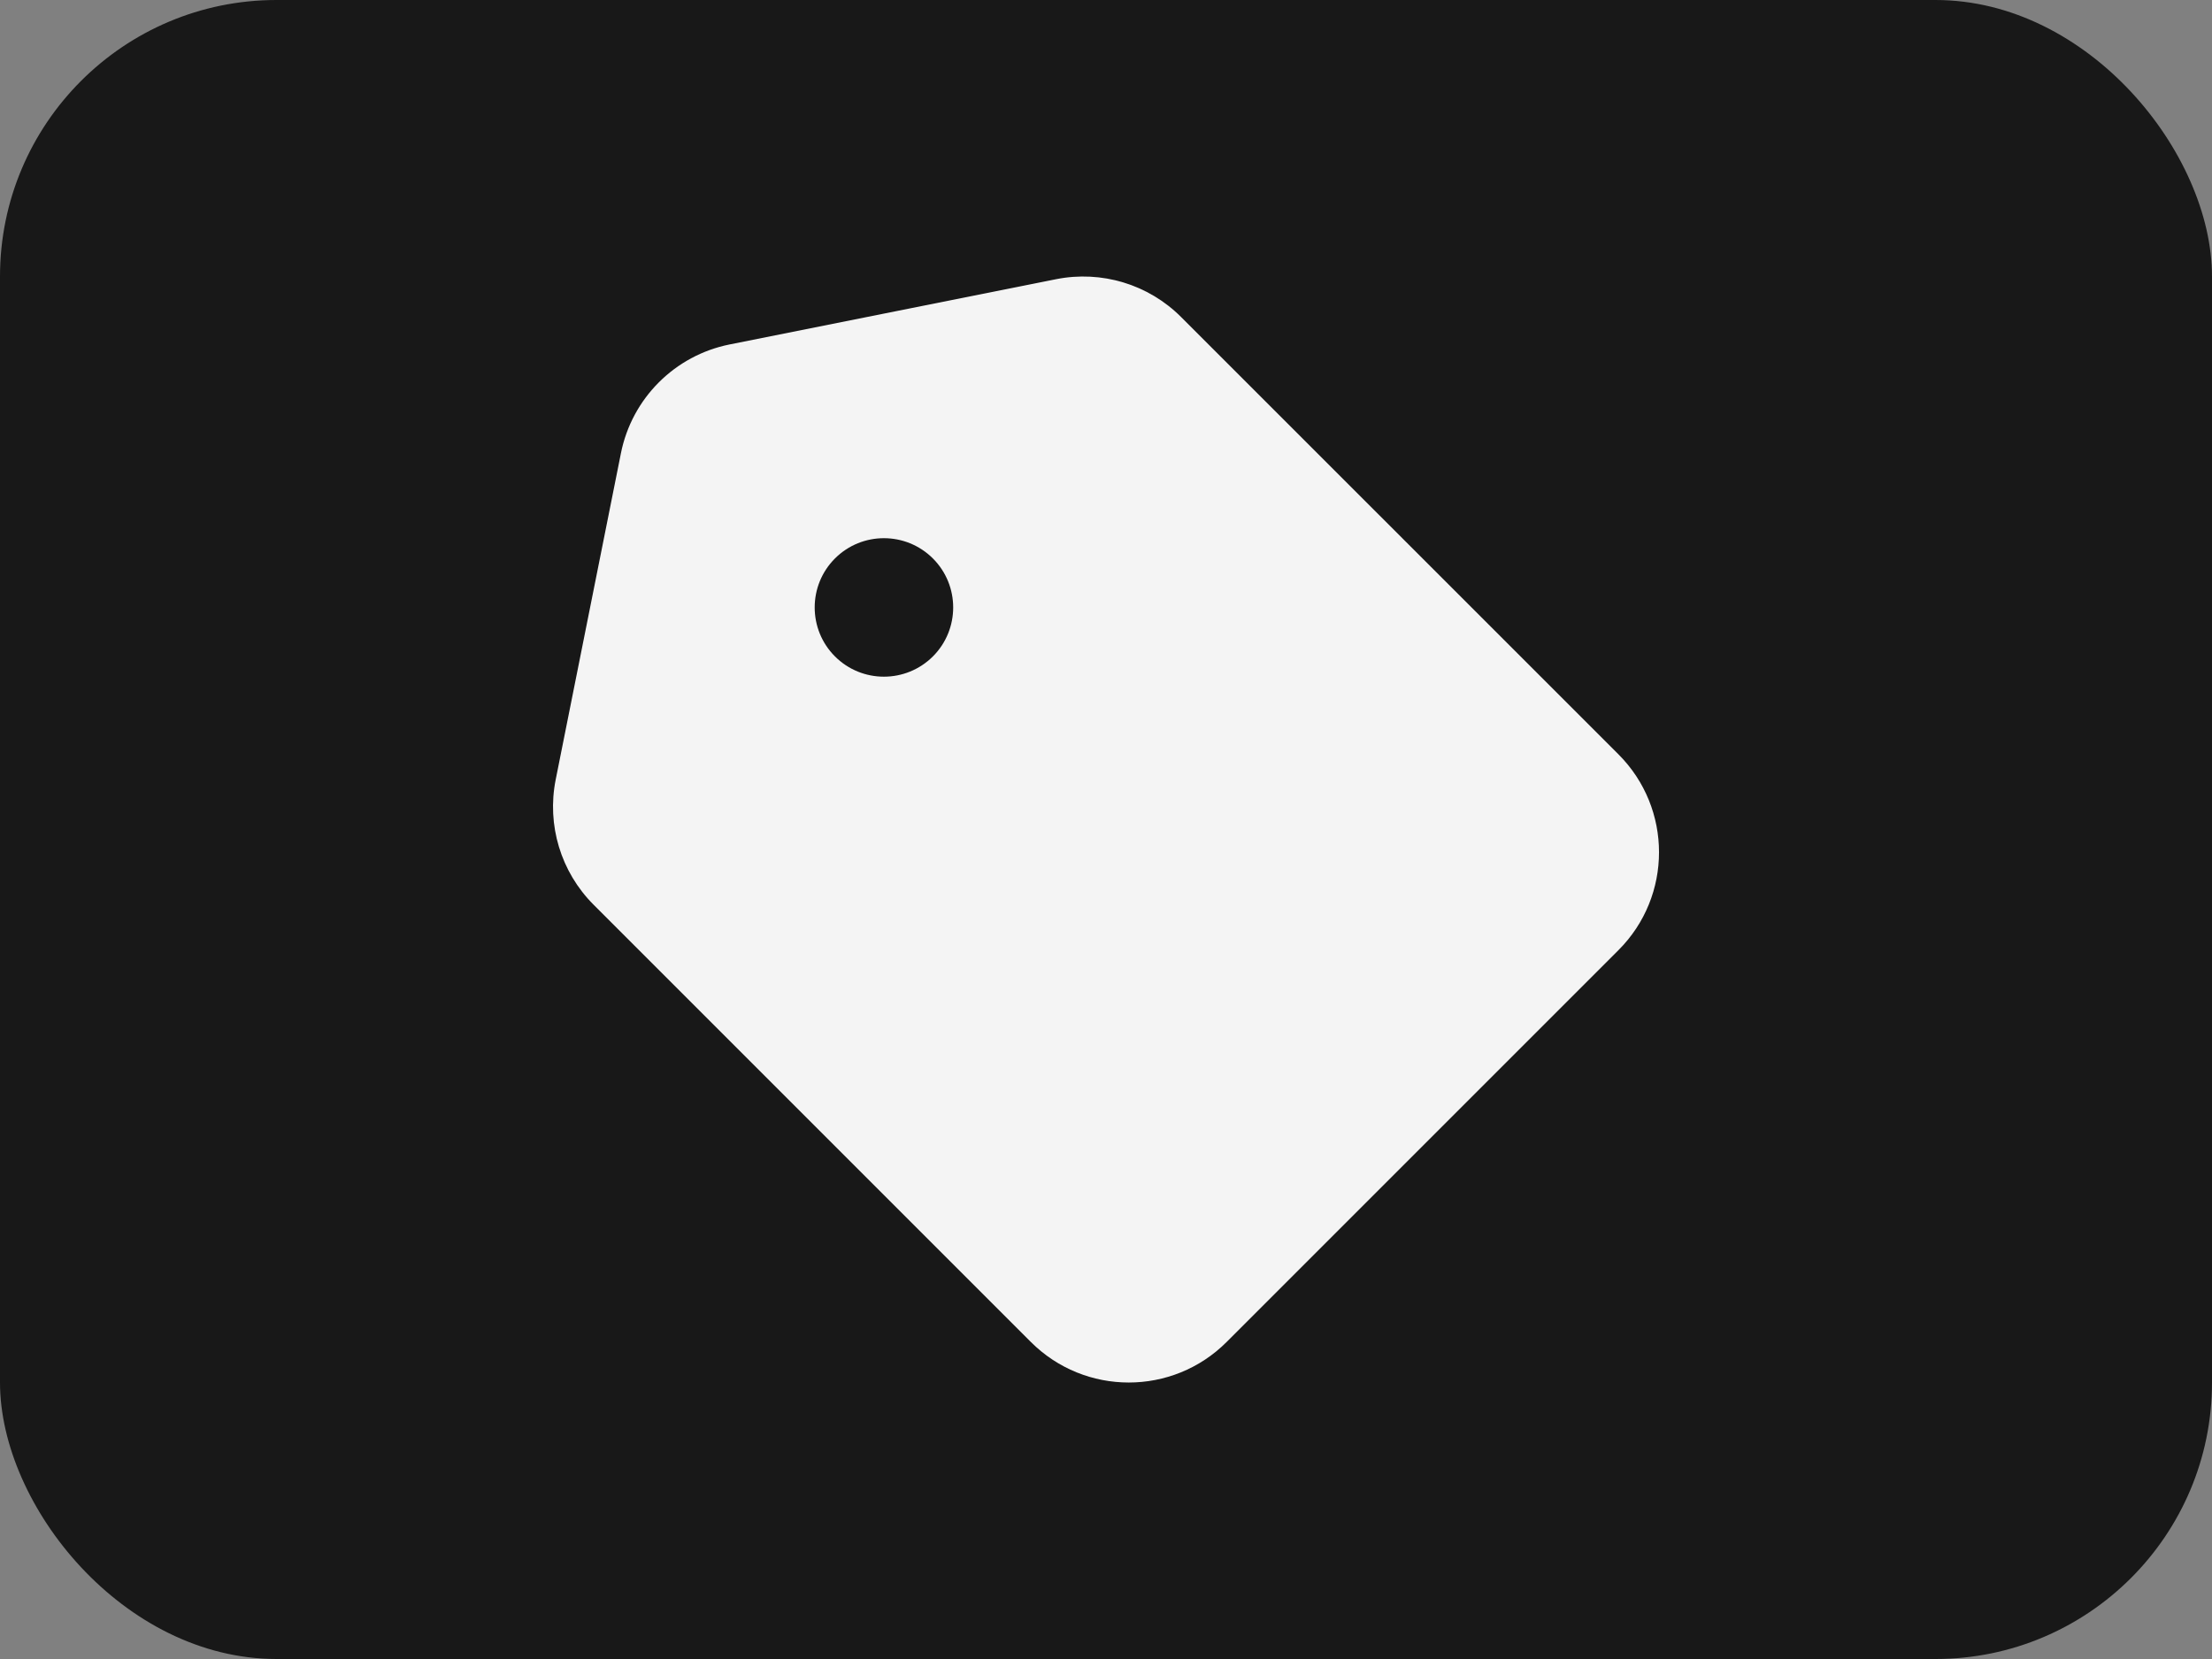 <svg width="32" height="24" viewBox="0 0 32 24" fill="none" xmlns="http://www.w3.org/2000/svg">
<rect x="0" y="0" width="32" height="24" fill="#808080" stroke="none"/>
<rect width="32" height="24" rx="4" fill="#181818"/>
<path fill-rule="evenodd" clip-rule="evenodd" d="M17.087 4.587C16.614 4.113 15.935 3.908 15.278 4.039L10.555 4.983C9.762 5.142 9.142 5.762 8.983 6.555L8.039 11.278C7.908 11.935 8.113 12.614 8.587 13.088L14.912 19.413C15.695 20.196 16.964 20.196 17.746 19.413L23.413 13.746C24.196 12.964 24.196 11.695 23.413 10.912L17.087 4.587ZM13.496 9.496C13.887 9.105 13.887 8.47 13.496 8.079C13.104 7.688 12.47 7.688 12.079 8.079C11.688 8.47 11.688 9.105 12.079 9.496C12.47 9.887 13.104 9.887 13.496 9.496Z" fill="#F4F4F4"/>
</svg>
